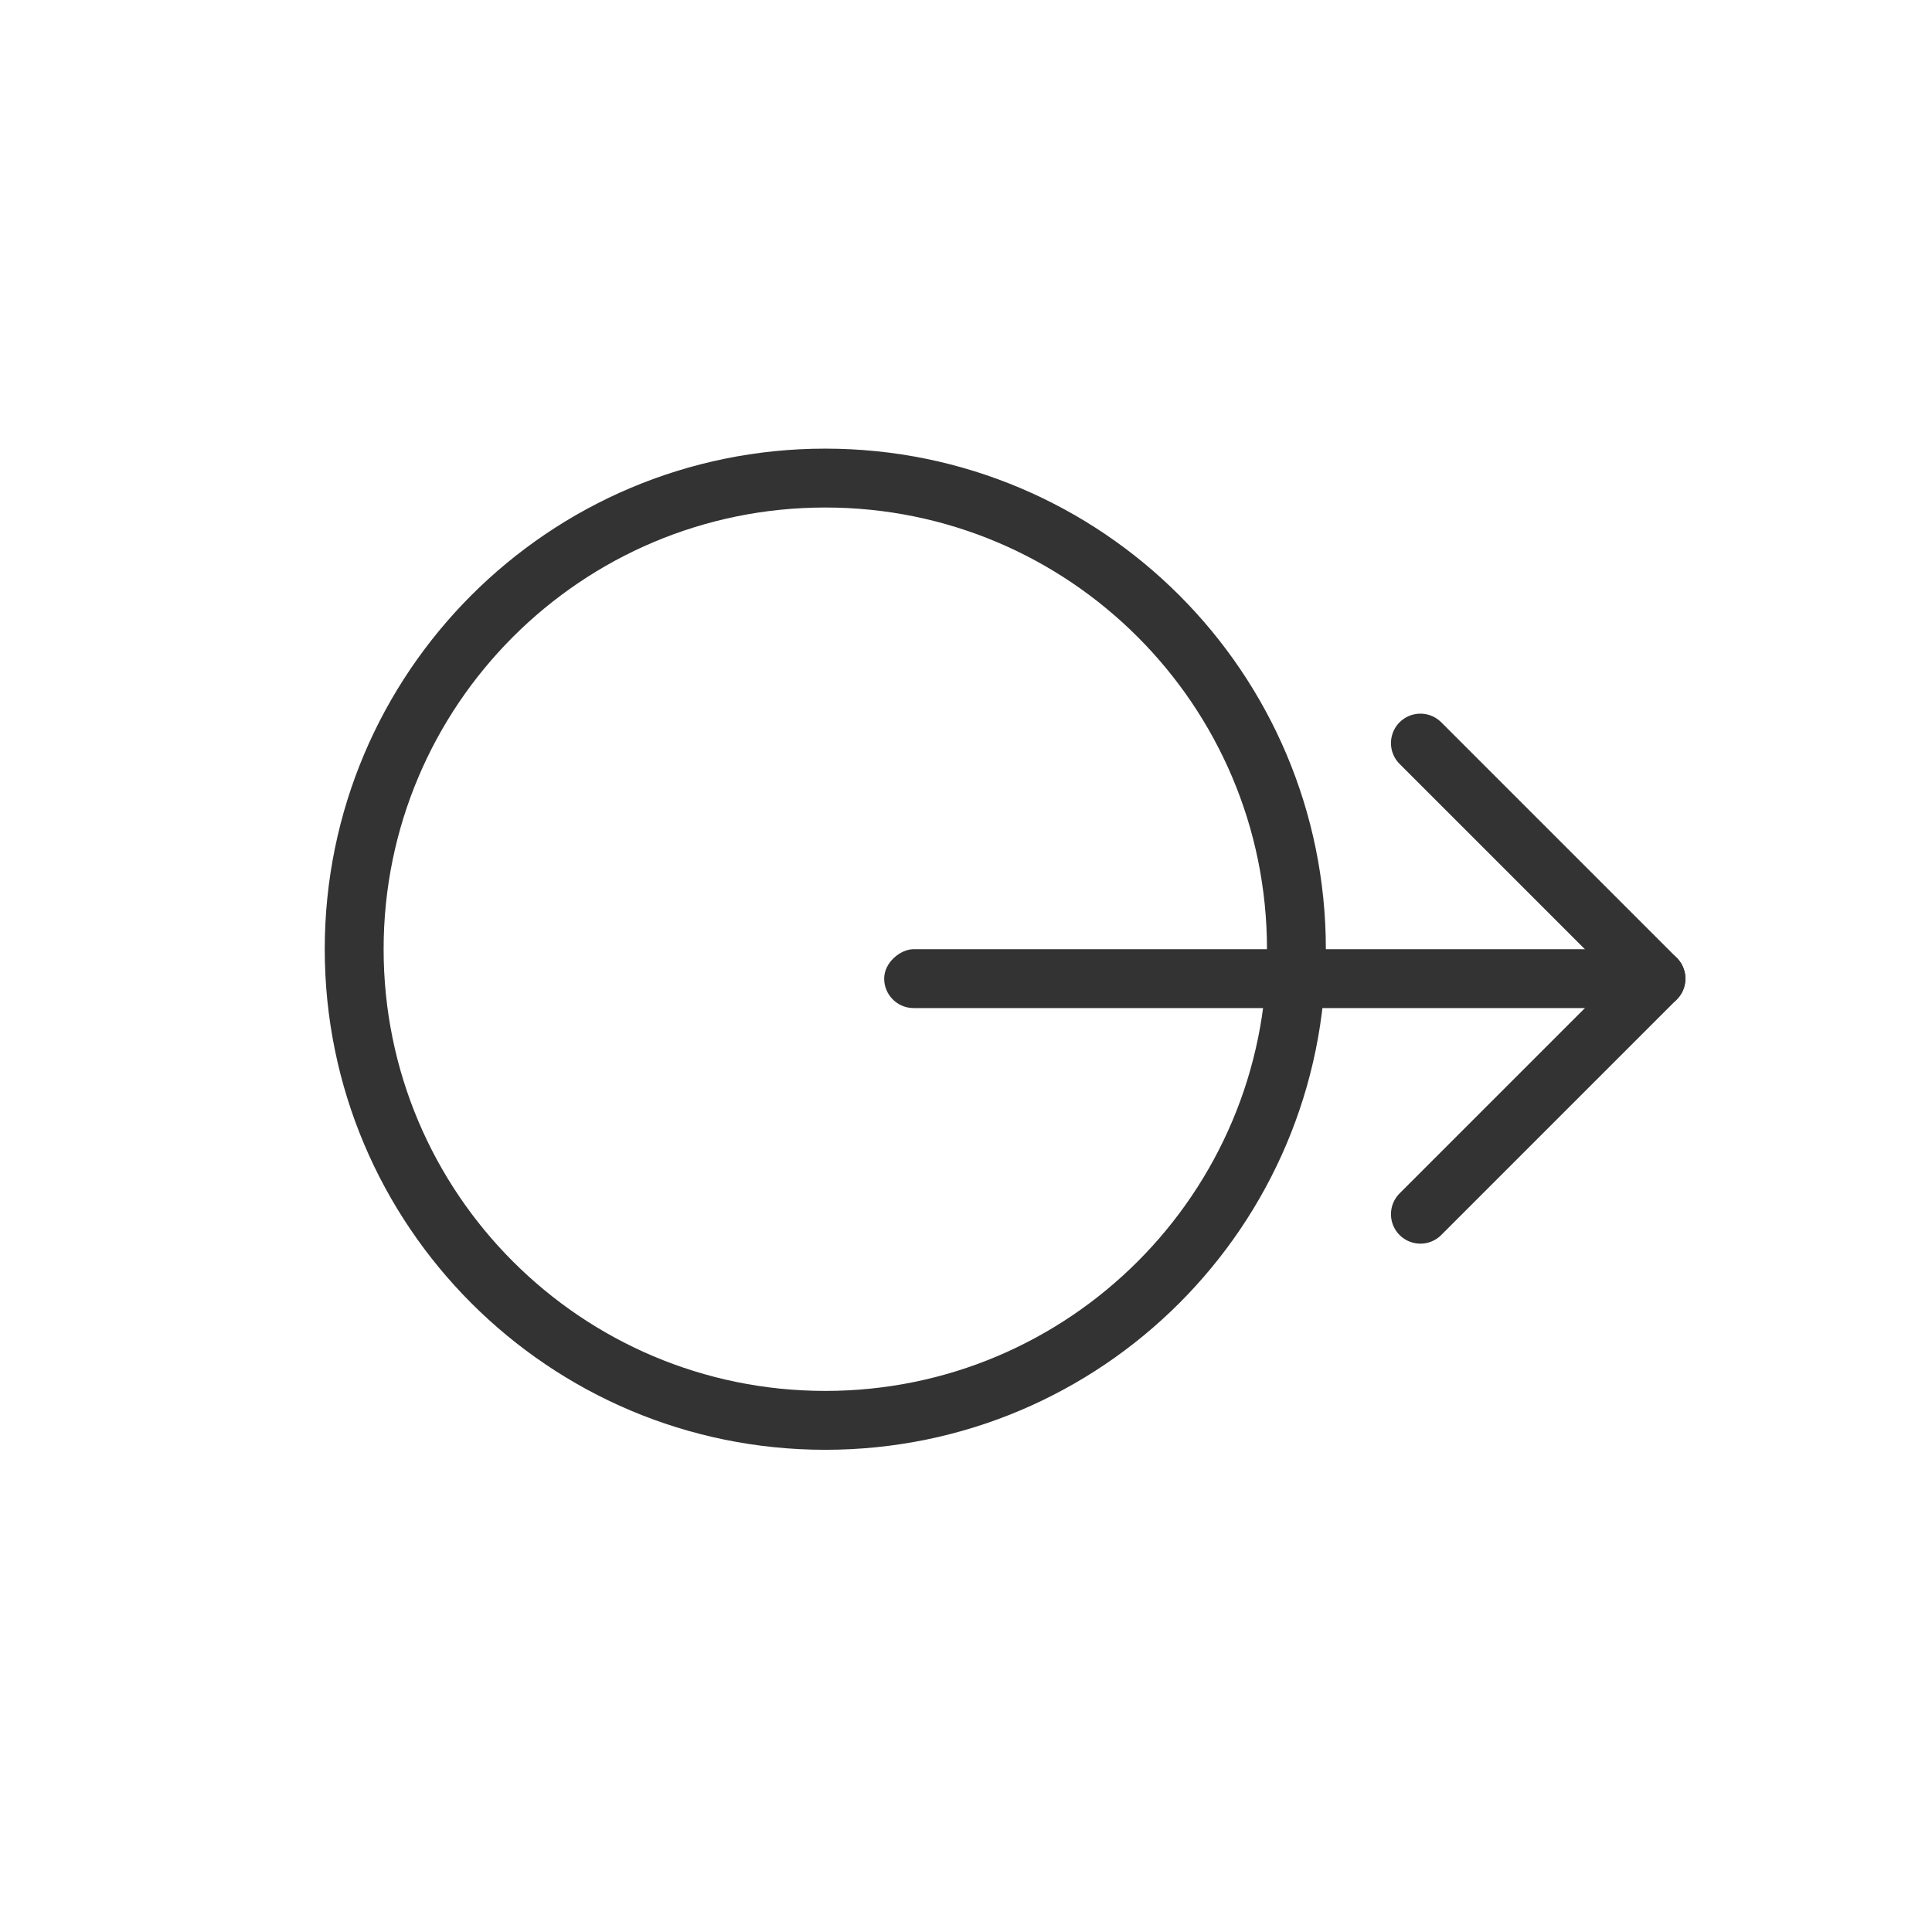 <svg width="40" height="40" viewBox="0 0 40 40" fill="none" xmlns="http://www.w3.org/2000/svg">
<path fill-rule="evenodd" clip-rule="evenodd" d="M17.087 29.407C22.474 29.407 26.841 25.04 26.841 19.652C26.841 14.265 22.474 9.898 17.087 9.898C11.7 9.898 7.333 14.265 7.333 19.652C7.333 25.04 11.7 29.407 17.087 29.407Z" stroke="#333333" stroke-width="1.219"/>
<rect x="34.157" y="19.652" width="1.219" height="15.851" rx="0.61" transform="rotate(90 34.157 19.652)" fill="#333333"/>
<path d="M34.285 20.262L29.408 25.139" stroke="#333333" stroke-width="1.219" stroke-linecap="round"/>
<path d="M34.285 20.262L29.408 15.385" stroke="#333333" stroke-width="1.219" stroke-linecap="round"/>
</svg>
